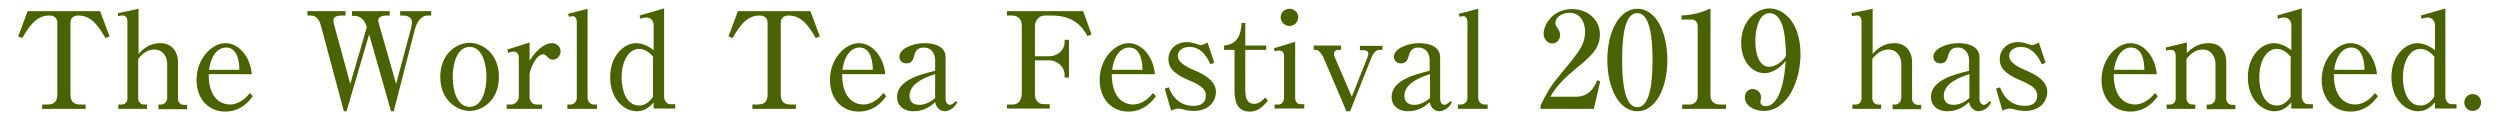 <?xml version="1.0" encoding="utf-8"?>
<!-- Generator: Adobe Illustrator 24.0.1, SVG Export Plug-In . SVG Version: 6.00 Build 0)  -->
<svg version="1.1" id="レイヤー_1" xmlns="http://www.w3.org/2000/svg" xmlns:xlink="http://www.w3.org/1999/xlink" x="0px"
	 y="0px" viewBox="0 0 741.6 34" style="enable-background:new 0 0 741.6 34;" xml:space="preserve">
<style type="text/css">
	.st0{fill:#496300;}
</style>
<title>アセット 9</title>
<g>
	<path class="st0" d="M29.7,3.3l2.8,7.5l-1.2,0.5c-2-3.3-4-6.7-8.1-6.7c-1,0-2.3,0.5-2.3,2.1V28c0,2.1,0.9,3,3,3h1.5v1.3H12.5V31H14
		c2.1,0,3-0.9,3-3V6.7c0-1.4-1-2.1-2.4-2.1c-4,0-6.1,3.5-8,6.7l-1.2-0.5l2.8-7.5H29.7z"/>
	<path class="st0" d="M41.1,2.6v13.4c1-1.1,2.9-3.2,6.5-3.2c3.6,0,5.2,2.9,5.2,5.4v11.2c0,0.9,0.8,1.7,1.7,1.7h1v1.3H47V31h0.9
		c0.8,0,1.7-0.9,1.7-2V18.9c0-1.7-1-4.2-3.8-4.2c-2,0-3.5,1.1-4.8,2.8v11.7c0,0.9,0.7,1.8,1.6,1.8h1v1.3h-8.5V31h1.1
		c1,0,1.6-0.9,1.6-1.8V6.5c0-0.6-0.1-1.9-1.3-1.9c-0.1,0-0.7,0-1.5,0.2L35,3.9L41.1,2.6z"/>
	<path class="st0" d="M61.9,22c0,8.5,5,9,6.3,9c0.5,0,3.3,0,5.9-3.4l0.9,0.9c-0.9,1.3-3.4,4.6-8.2,4.6c-4.8,0-8.5-3.6-8.5-9.4
		c0-6.4,4.6-10.9,8.6-10.9c3.9,0,7.3,3.9,7.8,9.2H61.9z M71,20.7c0-1.4-0.2-6.6-3.9-6.6c-0.6,0-4.1,0-5.1,6.6H71z"/>
	<path class="st0" d="M108.8,8.1c-0.9-3.4-3.3-3.4-3.7-3.4h-0.7V3.3h11.2v1.3h-1c-1,0-2.4,0.4-2.4,1.3c0,0.5,0.2,1,0.3,1.5l5,17.5
		L122,8.1c0.1-0.5,0.2-1.1,0.2-1.5c0-2-2.4-2-2.7-2h-0.8V3.3h9.2v1.3h-1c-2.3,0-3.4,2.6-3.8,4L116.8,33h-0.8l-6.5-22.8L102.8,33
		h-0.8L95.2,7.6c-0.7-2.7-2.1-3-3.2-3h-0.8V3.3h11.3v1.3h-1c-1.4,0-2.6,0.3-2.6,1.4c0,0.4,0.1,0.7,0.2,1.3l4.8,17.6L108.8,8.1z"/>
	<path class="st0" d="M148,22.8c0,7.1-5,10.1-8.7,10.1c-3.7,0-8.7-3.1-8.7-10.1c0-7,5-10.1,8.7-10.1S148,15.8,148,22.8z M134.3,22.8
		c0,4.1,1.3,8.9,5,8.9c3.7,0,5-4.9,5-8.9s-1.3-8.9-5-8.9C135.6,14,134.3,18.8,134.3,22.8z"/>
	<path class="st0" d="M150.5,14.7l6.6-2.1v5.4c3.1-4.9,5.8-5.2,6.7-5.2c1.1,0,2.5,0.9,2.5,2.4c0,1.3-1,2.5-2.3,2.5
		c-0.9,0-1.3-0.5-1.8-1c-0.5-0.5-0.8-0.6-1-0.6c-2.3,0-4.1,4.8-4.1,5.9v6.9c0,0.9,0.8,2.1,1.9,2.1h1.8v1.3h-10.5V31h1.5
		c0.8,0,2.1-1,2.1-2.3V17c0-1-0.6-1.7-1.5-1.7c-0.5,0-1.3,0.2-1.7,0.4L150.5,14.7z"/>
	<path class="st0" d="M168.5,4.1l5.8-1.5v26.5c0,0.9,0.8,1.9,1.8,1.9h1v1.3h-8.8V31h1c0.8,0,1.8-0.8,1.8-1.9V6.7
		c0-0.5-0.1-1.9-1.2-1.9c-0.2,0-0.5,0-1.1,0.2L168.5,4.1z"/>
	<path class="st0" d="M189.7,4.6l7.3-2.1v26.2c0,1,0.7,2.2,1.8,2.2h1.5v1.3h-6.4v-1.8c-1,1.1-2.5,2.6-5,2.6c-3.6,0-7.9-3.4-7.9-10.1
		c0-6.5,4.2-10.1,7.7-10.1c1.4,0,3.4,0.6,5.2,2.1V7.5c0-1.5-1-2.3-2.1-2.3c-0.6,0-1.5,0.2-1.8,0.4L189.7,4.6z M193.8,16.9
		c-0.7-0.8-2.1-2.4-4.3-2.4c-2.4,0-5.1,2.7-5.1,8.6c0,3.3,1.2,8.2,5.2,8.2c2.3,0,3.6-1.9,4.1-2.6V16.9z"/>
	<path class="st0" d="M240.4,3.3l2.8,7.5l-1.2,0.5c-2-3.3-4-6.7-8.1-6.7c-1,0-2.3,0.5-2.3,2.1V28c0,2.1,0.9,3,3,3h1.5v1.3h-12.9V31
		h1.5c2.1,0,3-0.9,3-3V6.7c0-1.4-1-2.1-2.4-2.1c-4,0-6.1,3.5-8,6.7l-1.2-0.5l2.8-7.5H240.4z"/>
	<path class="st0" d="M249.8,22c0,8.5,5,9,6.3,9c0.5,0,3.3,0,5.9-3.4l0.9,0.9c-0.9,1.3-3.4,4.6-8.2,4.6c-4.8,0-8.5-3.6-8.5-9.4
		c0-6.4,4.6-10.9,8.6-10.9c3.9,0,7.3,3.9,7.8,9.2H249.8z M258.9,20.7c0-1.4-0.2-6.6-3.9-6.6c-0.6,0-4.1,0-5.1,6.6H258.9z"/>
	<path class="st0" d="M284,30.3c-1.1,2.4-3.3,2.7-3.7,2.7c-1.1,0-2.5-0.7-2.9-2.7c-1,0.9-3,2.7-6.4,2.7c-3.2,0-4.9-1.9-4.9-4.2
		c0-5,6.8-6.7,11.3-7.8v-3.1c0-2-1.1-3.8-3.3-3.8c-2.3,0-2.6,1.3-3.1,3c-0.3,1.2-1.1,1.7-2.1,1.7c-1.7,0-2.1-1.3-2.1-2
		c0-2.3,3.8-4,7.5-4c2.6,0,6.2,0.8,6.2,4.2v12.2c0,1.7,1,1.9,1.3,1.9c0.3,0,1-0.3,1.7-1.1L284,30.3z M277.4,22
		c-1.9,0.6-7.6,2.4-7.6,6.4c0,1.8,1.1,2.7,2.9,2.7c0.4,0,2.4,0,4.7-2V22z"/>
	<path class="st0" d="M311.4,32.2h-12.7V31h1.7c2.2,0,2.7-2,2.7-3.4V7.7c0-2-1-3.1-3-3.1h-1.4V3.3h22.6l2.5,6.9l-1.2,0.5
		c-1.5-2.6-3.9-6.1-10.7-6.1h-1.6c-1.3,0-1.7,0.2-2.3,0.8c-0.7,0.6-1,1.5-1,2.4v8.9h4.2c2.3,0,4.6-1.7,4.6-4.2v-0.7h1.3V23h-1.3
		v-0.9c0-2.1-2-4.2-4.6-4.2H307V28c0,1.5,0.9,2.9,2.5,2.9h1.9V32.2z"/>
	<path class="st0" d="M329.8,22c0,8.5,5,9,6.3,9c0.5,0,3.3,0,5.9-3.4l0.9,0.9c-0.9,1.3-3.4,4.6-8.2,4.6c-4.8,0-8.5-3.6-8.5-9.4
		c0-6.4,4.6-10.9,8.6-10.9c3.9,0,7.3,3.9,7.8,9.2H329.8z M338.9,20.7c0-1.4-0.2-6.6-3.9-6.6c-0.6,0-4.1,0-5.1,6.6H338.9z"/>
	<path class="st0" d="M360.2,18.6l-1.1,0.5c-0.6-1.2-2.3-5.2-6.3-5.2c-1.3,0-3.4,0.7-3.4,2.7c0,1.8,2.2,3.1,4.8,4.2
		c3.6,1.5,6.5,3.4,6.5,6.5c0,2.6-2,5.6-6.5,5.6c-0.4,0-1.1,0-2.3-0.2c-0.3-0.1-1.8-0.5-2.1-0.5c-0.2,0-1.2,0-2.4,0.6l-1.9-6.5
		l1.2-0.4c0.5,1.3,2.2,5.5,7.3,5.5c1.9,0,3.7-0.6,3.7-3.1c0-1.3-0.6-2.7-4.8-4.4c-5.2-2.1-6.3-4.2-6.3-6.3c0-3,2.3-5.1,5.4-5.1
		c0.9,0,2.1,0.2,3.1,0.6c0.3,0.1,1,0.3,1.1,0.3c0.2,0,0.9-0.2,2-0.8L360.2,18.6z"/>
	<path class="st0" d="M369.4,26.6c0,1.7,0.2,4.2,2.6,4.2c1.6,0,2.6-1.1,3.3-1.9l0.8,1c-2.1,2.5-3.5,3.2-5.4,3.2
		c-4.3,0-4.5-4.1-4.5-6.5V14.8h-3.1v-1.3c4.9-0.3,5.1-5,5.2-6.7h1.1v6.7h6.2v1.3h-6.2V26.6z"/>
	<path class="st0" d="M377.9,14.3l6.3-1.9V29c0,1,0.5,1.9,1.6,1.9h1.1v1.3h-8.8V31h1.1c1.3,0,1.7-1.2,1.7-2.1V16.7
		c0-1-0.4-1.7-1.4-1.7c-0.4,0-1,0.1-1.4,0.2L377.9,14.3z M385.1,5.1c0,1.4-1.1,2.6-2.6,2.6c-1.4,0-2.6-1.1-2.6-2.6
		c0-1.4,1.2-2.5,2.6-2.5C384,2.6,385.1,3.7,385.1,5.1z"/>
	<path class="st0" d="M410,14.8h-0.8c-0.8,0-1.7,0.7-2.3,2.1L400.5,33h-1.1l-6.7-15.7c-0.5-1.1-1.4-2.5-2.3-2.5h-0.7v-1.3h8.1v1.3
		H397c-0.4,0-1.3,0.2-1.3,1.3c0,0.4,0,0.4,0.3,1l5,11.6l4.6-11.6c0.2-0.4,0.3-0.8,0.3-1.1c0-0.8-0.6-1.1-1.2-1.1h-1.3v-1.3h6.7V14.8
		z"/>
	<path class="st0" d="M430.7,30.3c-1.1,2.4-3.3,2.7-3.7,2.7c-1.1,0-2.5-0.7-2.9-2.7c-1,0.9-3,2.7-6.4,2.7c-3.2,0-4.9-1.9-4.9-4.2
		c0-5,6.8-6.7,11.3-7.8v-3.1c0-2-1.1-3.8-3.3-3.8s-2.6,1.3-3.1,3c-0.3,1.2-1.1,1.7-2.1,1.7c-1.7,0-2.1-1.3-2.1-2c0-2.3,3.8-4,7.5-4
		c2.6,0,6.2,0.8,6.2,4.2v12.2c0,1.7,1,1.9,1.3,1.9s1-0.3,1.7-1.1L430.7,30.3z M424.2,22c-1.9,0.6-7.6,2.4-7.6,6.4
		c0,1.8,1.1,2.7,2.9,2.7c0.4,0,2.4,0,4.7-2V22z"/>
	<path class="st0" d="M432.7,4.1l5.8-1.5v26.5c0,0.9,0.8,1.9,1.8,1.9h1v1.3h-8.8V31h1c0.8,0,1.8-0.8,1.8-1.9V6.7
		c0-0.5-0.1-1.9-1.2-1.9c-0.2,0-0.5,0-1.1,0.2L432.7,4.1z"/>
	<path class="st0" d="M457,31.2c2.2-4.3,2.9-5.6,6.4-9.8c5.1-6.1,6.8-8.2,6.8-12.2c0-1.8-0.9-5.4-4.6-5.4c-1.9,0-4.2,1-4.2,3.1
		c0,0.6,0.2,0.8,0.8,1.7c0.2,0.3,0.6,1,0.6,1.8c0,1.2-0.9,2.5-2.3,2.5c-1.5,0-2.6-1.3-2.6-2.9c0-2.8,2.8-7.3,8.4-7.3
		c5,0,8.3,3.4,8.3,7.5c0,4.3-2.8,6.6-7.4,10.4c-2,1.7-5.1,4.2-7.3,8.1h7.5c3.9,0,5.5-2.6,6.4-4.9l0.9,0.3l-1.9,8.2H457V31.2z"/>
	<path class="st0" d="M494.6,17.8c0,8.6-3.6,15.2-8.9,15.2c-5.4,0-8.9-6.8-8.9-15.2c0-8.7,3.7-15.2,8.9-15.2
		C491.1,2.6,494.6,9.3,494.6,17.8z M481.2,17.8c0,5.3,0.4,14,4.5,14c4,0,4.5-8.4,4.5-14c0-5.2-0.4-13.9-4.5-13.9
		C481.6,3.8,481.2,12.3,481.2,17.8z"/>
	<path class="st0" d="M499,31h2.3c1.2,0,2.3-0.9,2.3-2.5V7.8c0-1-0.6-2-1.7-2h-3.1V4.6c4.1-0.2,6.7-1.3,7.2-1.5
		c0.2-0.1,1.1-0.5,1.2-0.5c0.2,0,0.2,0.2,0.2,0.4v25.6c0,1.2,1,2.4,2.7,2.4h1.9v1.3h-13V31z"/>
	<path class="st0" d="M523.4,21.7c-3.5,0-6.9-3.3-6.9-9c0-6.6,4.6-10.2,8.4-10.2c4,0,9.2,3.9,9.2,13.6c0,7.8-3.8,16.8-10.9,16.8
		c-3.1,0-5.6-1.7-5.6-4c0-1.5,1-2.5,2.3-2.5c1.3,0,2.5,1,2.5,2.5c0,0.2-0.2,1.1-0.2,1.3c0,1.1,1,1.3,1.7,1.3c1.5,0,5.1-1.7,5.8-13.4
		C527.6,20.7,525.2,21.7,523.4,21.7z M524.9,3.9c-3.2,0-4.2,4.9-4.2,8.4c0,4.1,1.4,7.5,4,7.5c0.4,0,2.8,0,5.1-3.1
		C529.7,12.5,529.5,3.9,524.9,3.9z"/>
	<path class="st0" d="M555.5,2.6v13.4c1-1.1,2.9-3.2,6.5-3.2c3.6,0,5.2,2.9,5.2,5.4v11.2c0,0.9,0.8,1.7,1.7,1.7h1v1.3h-8.5V31h0.9
		c0.8,0,1.7-0.9,1.7-2V18.9c0-1.7-1-4.2-3.8-4.2c-2,0-3.5,1.1-4.8,2.8v11.7c0,0.9,0.7,1.8,1.6,1.8h1v1.3h-8.5V31h1.1
		c1,0,1.6-0.9,1.6-1.8V6.5c0-0.6-0.1-1.9-1.3-1.9c-0.1,0-0.7,0-1.5,0.2l-0.2-0.9L555.5,2.6z"/>
	<path class="st0" d="M590.7,30.3c-1.1,2.4-3.3,2.7-3.7,2.7c-1.1,0-2.5-0.7-2.9-2.7c-1,0.9-3,2.7-6.4,2.7c-3.2,0-4.9-1.9-4.9-4.2
		c0-5,6.8-6.7,11.3-7.8v-3.1c0-2-1.1-3.8-3.3-3.8s-2.6,1.3-3.1,3c-0.3,1.2-1.1,1.7-2.1,1.7c-1.7,0-2.1-1.3-2.1-2c0-2.3,3.8-4,7.5-4
		c2.6,0,6.2,0.8,6.2,4.2v12.2c0,1.7,1,1.9,1.3,1.9s1-0.3,1.7-1.1L590.7,30.3z M584.2,22c-1.9,0.6-7.6,2.4-7.6,6.4
		c0,1.8,1.1,2.7,2.9,2.7c0.4,0,2.4,0,4.7-2V22z"/>
	<path class="st0" d="M606.8,18.6l-1.1,0.5c-0.6-1.2-2.3-5.2-6.3-5.2c-1.3,0-3.4,0.7-3.4,2.7c0,1.8,2.2,3.1,4.8,4.2
		c3.6,1.5,6.5,3.4,6.5,6.5c0,2.6-2,5.6-6.5,5.6c-0.4,0-1.1,0-2.3-0.2c-0.3-0.1-1.8-0.5-2.1-0.5c-0.2,0-1.2,0-2.4,0.6l-1.9-6.5
		l1.2-0.4c0.5,1.3,2.2,5.5,7.3,5.5c1.9,0,3.7-0.6,3.7-3.1c0-1.3-0.6-2.7-4.8-4.4c-5.2-2.1-6.3-4.2-6.3-6.3c0-3,2.3-5.1,5.4-5.1
		c0.9,0,2.1,0.2,3.1,0.6c0.3,0.1,1,0.3,1.1,0.3c0.2,0,0.9-0.2,2-0.8L606.8,18.6z"/>
	<path class="st0" d="M627,22c0,8.5,5,9,6.3,9c0.5,0,3.3,0,5.9-3.4l0.9,0.9c-0.9,1.3-3.4,4.6-8.2,4.6c-4.8,0-8.5-3.6-8.5-9.4
		c0-6.4,4.6-10.9,8.6-10.9c3.9,0,7.3,3.9,7.8,9.2H627z M636.1,20.7c0-1.4-0.2-6.6-3.9-6.6c-0.6,0-4.1,0-5.1,6.6H636.1z"/>
	<path class="st0" d="M648.7,12.6v3.1c1.3-1.2,3.1-2.9,6.5-2.9c3.8,0,5.2,3,5.2,5.4v11.2c0,0.9,0.8,1.7,1.7,1.7h1v1.3h-8.5V31h0.9
		c0.8,0,1.7-0.9,1.7-2V18.9c0-1.7-1-4.2-3.8-4.2c-2,0-3.5,1.1-4.8,2.8v11.7c0,0.9,0.7,1.8,1.6,1.8h1v1.3h-8.5V31h1.1
		c1,0,1.6-0.9,1.6-1.8V16.7c0-0.6-0.1-1.9-1.3-1.9c-0.1,0-0.7,0-1.5,0.2l-0.2-0.9L648.7,12.6z"/>
	<path class="st0" d="M675.5,4.6l7.3-2.1v26.2c0,1,0.7,2.2,1.8,2.2h1.5v1.3h-6.4v-1.8c-1,1.1-2.5,2.6-5,2.6c-3.6,0-7.9-3.4-7.9-10.1
		c0-6.5,4.2-10.1,7.7-10.1c1.4,0,3.4,0.6,5.2,2.1V7.5c0-1.5-1-2.3-2.1-2.3c-0.6,0-1.5,0.2-1.8,0.4L675.5,4.6z M679.6,16.9
		c-0.7-0.8-2.1-2.4-4.3-2.4c-2.4,0-5.1,2.7-5.1,8.6c0,3.3,1.2,8.2,5.2,8.2c2.3,0,3.6-1.9,4.1-2.6V16.9z"/>
	<path class="st0" d="M692.3,22c0,8.5,5,9,6.3,9c0.5,0,3.3,0,5.9-3.4l0.9,0.9c-0.9,1.3-3.4,4.6-8.2,4.6c-4.8,0-8.5-3.6-8.5-9.4
		c0-6.4,4.6-10.9,8.6-10.9c3.9,0,7.3,3.9,7.8,9.2H692.3z M701.4,20.7c0-1.4-0.2-6.6-3.9-6.6c-0.6,0-4.1,0-5.1,6.6H701.4z"/>
	<path class="st0" d="M718.1,4.6l7.3-2.1v26.2c0,1,0.7,2.2,1.8,2.2h1.5v1.3h-6.4v-1.8c-1,1.1-2.5,2.6-5,2.6c-3.6,0-7.9-3.4-7.9-10.1
		c0-6.5,4.2-10.1,7.7-10.1c1.4,0,3.4,0.6,5.2,2.1V7.5c0-1.5-1-2.3-2.1-2.3c-0.6,0-1.5,0.2-1.8,0.4L718.1,4.6z M722.2,16.9
		c-0.7-0.8-2.1-2.4-4.3-2.4c-2.4,0-5.1,2.7-5.1,8.6c0,3.3,1.2,8.2,5.2,8.2c2.3,0,3.6-1.9,4.1-2.6V16.9z"/>
	<path class="st0" d="M736,30.4c0,1.4-1.1,2.5-2.5,2.5c-1.4,0-2.5-1.1-2.5-2.5c0-1.4,1.1-2.5,2.5-2.5S736,29,736,30.4z"/>
</g>
</svg>
